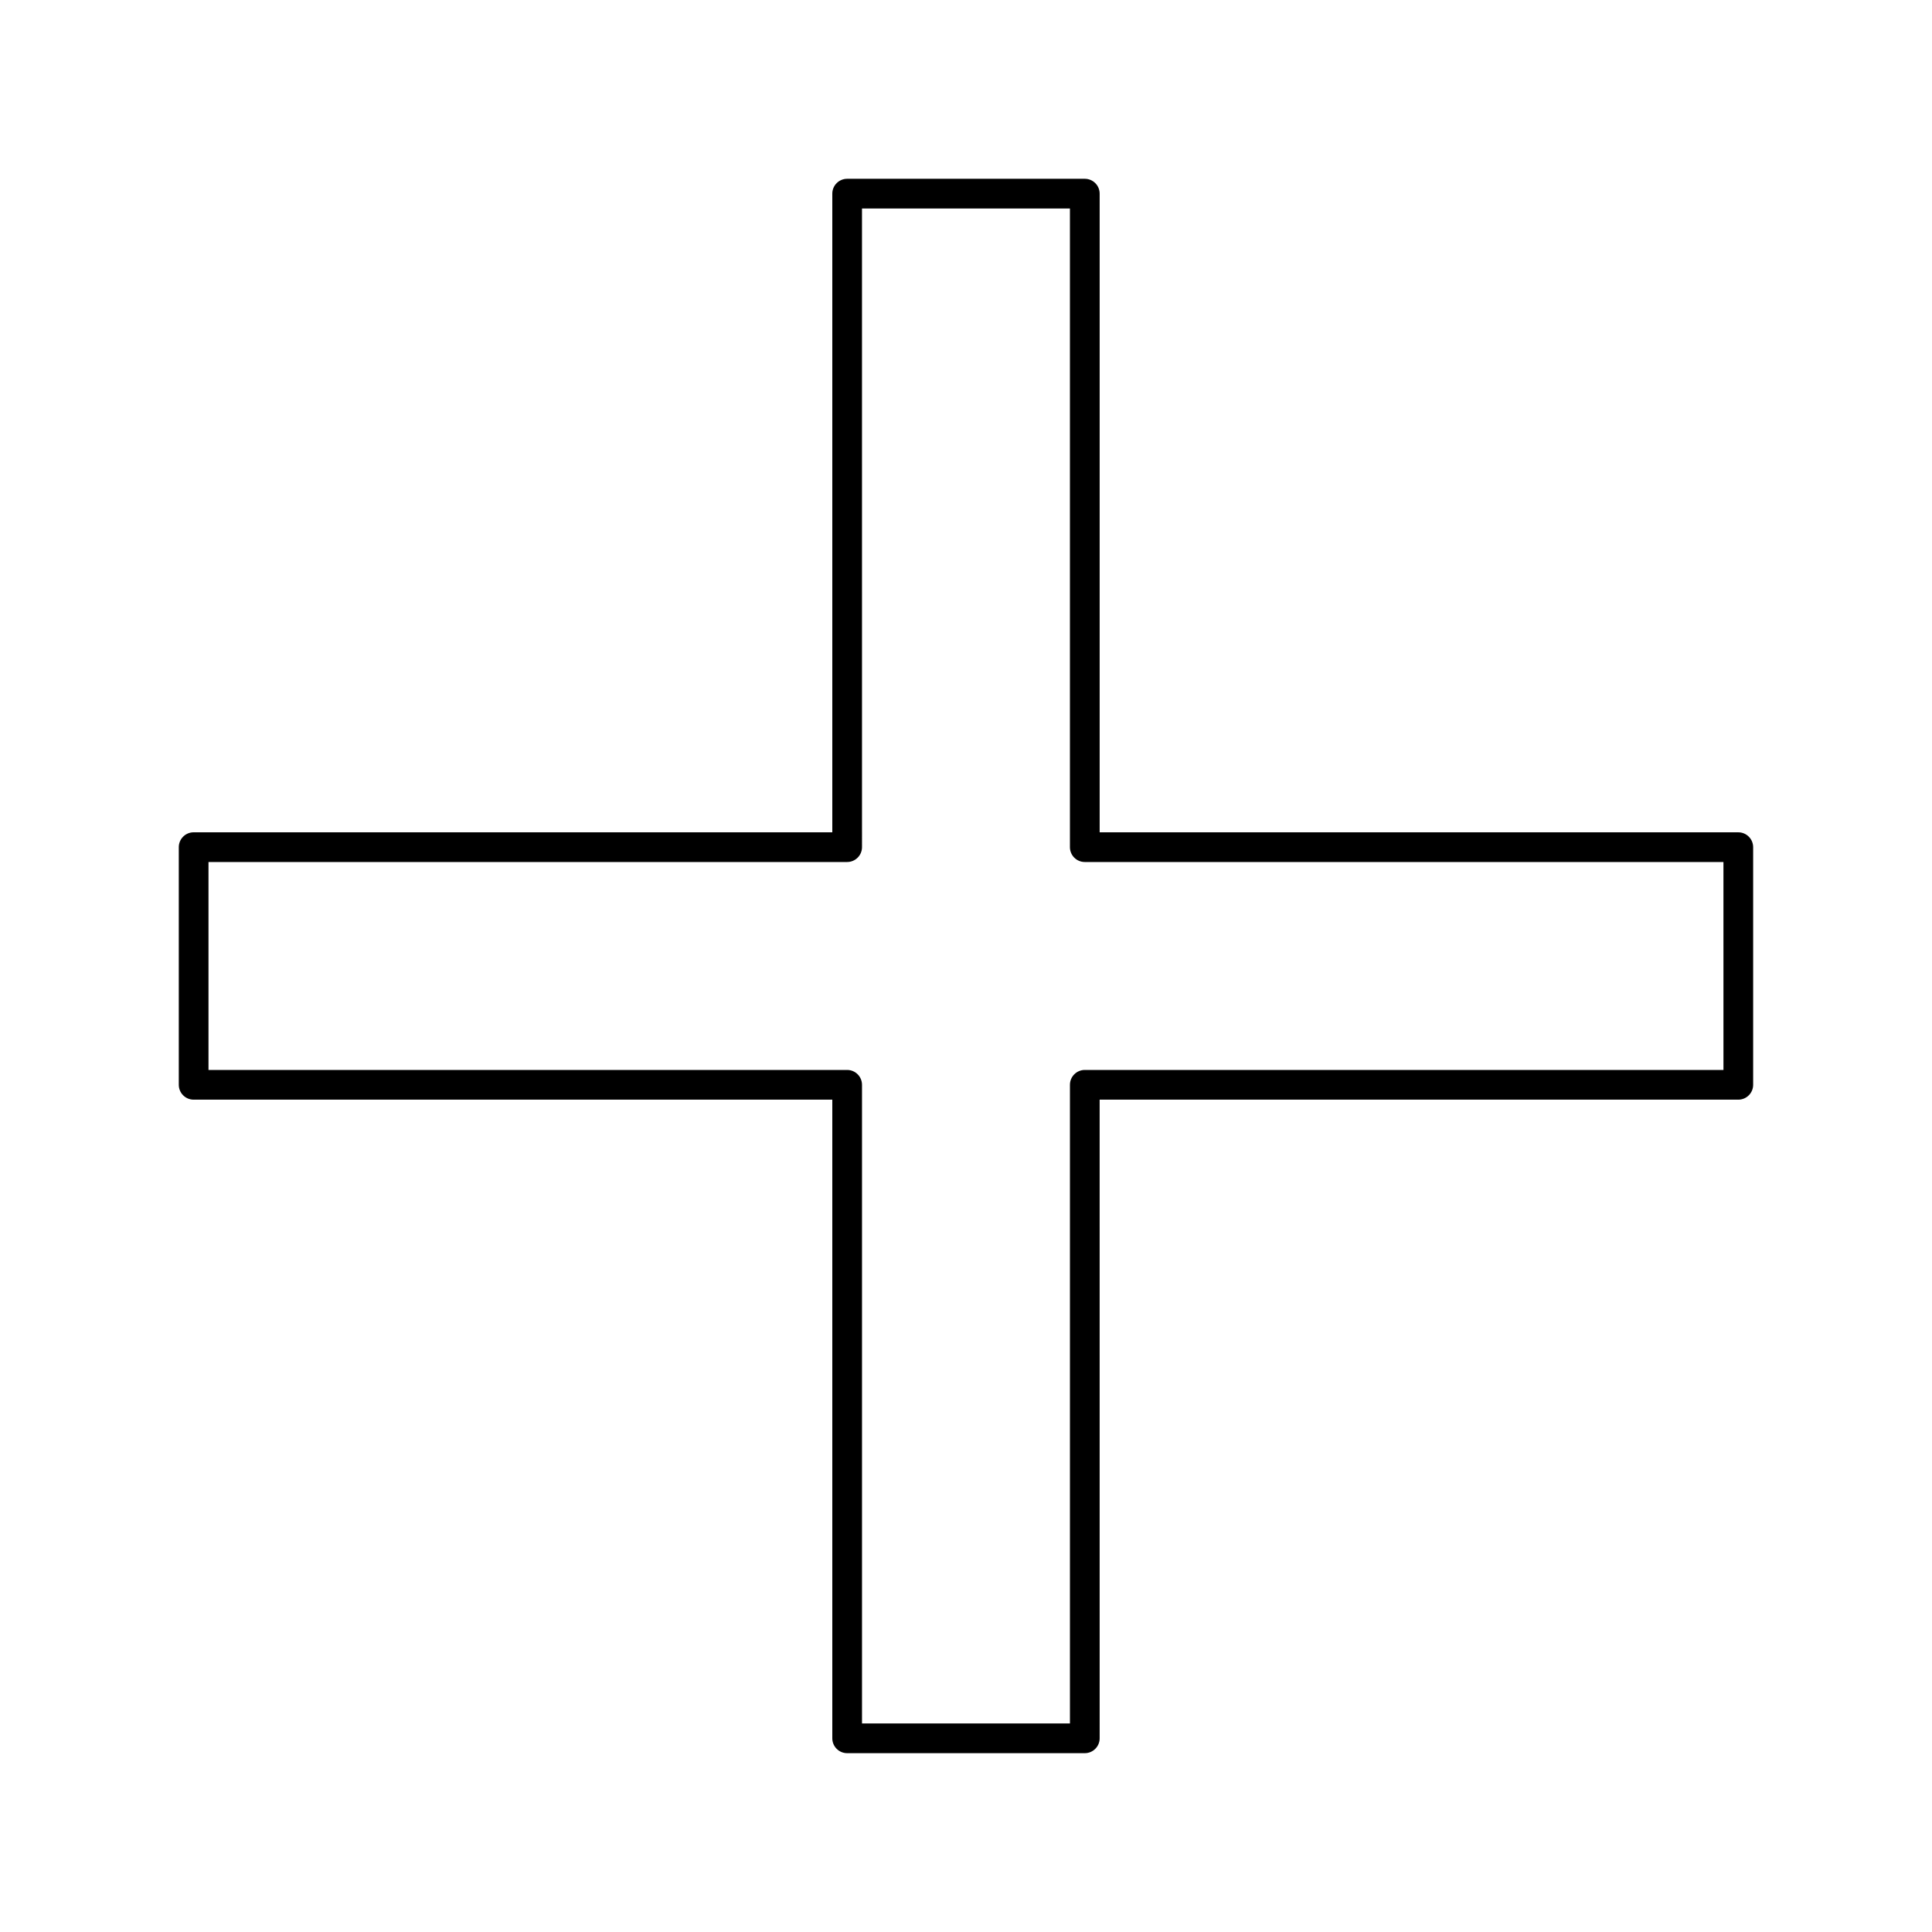 <?xml version="1.0" encoding="UTF-8"?>
<!-- Uploaded to: SVG Repo, www.svgrepo.com, Generator: SVG Repo Mixer Tools -->
<svg fill="#000000" width="800px" height="800px" version="1.1" viewBox="144 144 512 512" xmlns="http://www.w3.org/2000/svg">
 <path d="m604.67 364.57h-169.25v-169.25c0-2.172-1.762-3.938-3.938-3.938h-62.977c-2.172 0-3.938 1.762-3.938 3.938v169.25h-169.25c-2.172 0-3.938 1.762-3.938 3.938v62.977c0 2.172 1.762 3.938 3.938 3.938h169.25v169.25c0 2.172 1.762 3.938 3.938 3.938h62.977c2.172 0 3.938-1.762 3.938-3.938l-0.004-169.25h169.25c2.172 0 3.938-1.762 3.938-3.938v-62.977c-0.004-2.172-1.766-3.934-3.938-3.934zm-3.938 62.977h-169.25c-2.172 0-3.938 1.762-3.938 3.938v169.25h-55.105v-169.25c0-2.172-1.762-3.938-3.938-3.938h-169.25v-55.105h169.25c2.172 0 3.938-1.762 3.938-3.938l-0.004-169.25h55.105v169.25c0 2.172 1.762 3.938 3.938 3.938h169.25z"/>
</svg>